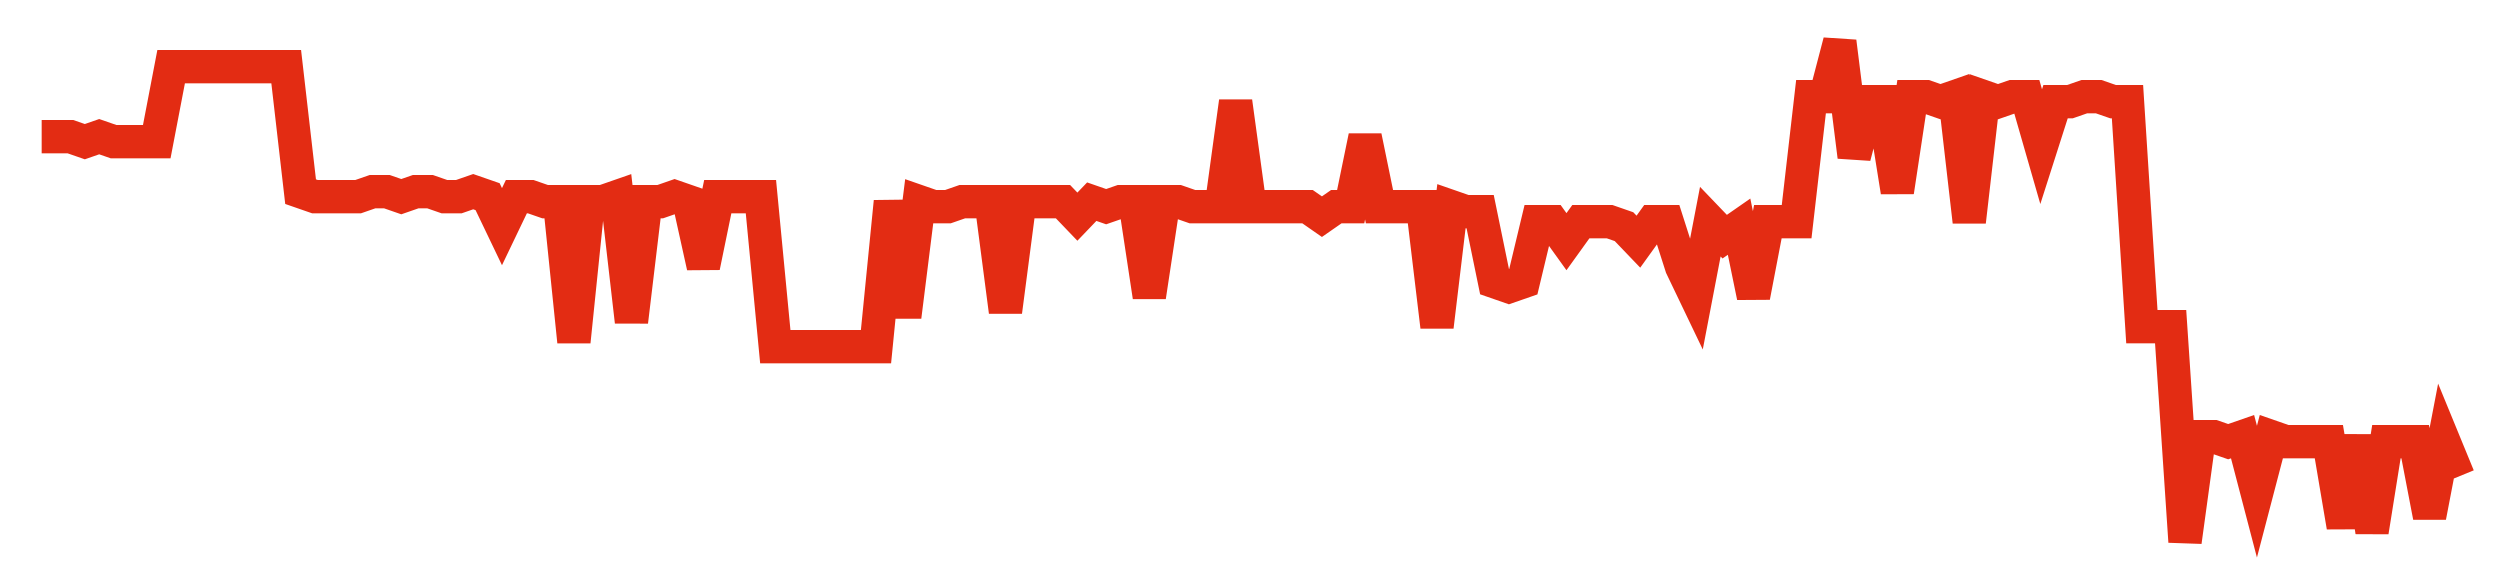 <svg width="300" height="70" viewBox="0 0 300 70" xmlns="http://www.w3.org/2000/svg">
    <path d="M 5,16.4 L 6.726,16.4 L 8.452,16.4 L 10.179,17 L 11.905,16.4 L 13.631,17 L 15.357,17 L 17.083,17 L 18.81,17 L 20.536,8 L 22.262,8 L 23.988,8 L 25.714,8 L 27.44,8 L 29.167,8 L 30.893,8 L 32.619,8 L 34.345,8 L 36.071,23 L 37.798,23.6 L 39.524,23.6 L 41.25,23.6 L 42.976,23.6 L 44.702,23 L 46.429,23 L 48.155,23.6 L 49.881,23 L 51.607,23 L 53.333,23.6 L 55.06,23.6 L 56.786,23 L 58.512,23.6 L 60.238,27.2 L 61.964,23.6 L 63.69,23.6 L 65.417,24.2 L 67.143,24.2 L 68.869,41 L 70.595,24.2 L 72.321,24.2 L 74.048,23.6 L 75.774,38.6 L 77.5,24.2 L 79.226,24.2 L 80.952,23.6 L 82.679,24.2 L 84.405,32 L 86.131,23.6 L 87.857,23.6 L 89.583,23.6 L 91.31,23.6 L 93.036,41.6 L 94.762,41.6 L 96.488,41.6 L 98.214,41.6 L 99.94,41.6 L 101.667,41.6 L 103.393,41.6 L 105.119,41.6 L 106.845,24.2 L 108.571,38 L 110.298,24.2 L 112.024,24.8 L 113.75,24.8 L 115.476,24.2 L 117.202,24.2 L 118.929,24.2 L 120.655,37.4 L 122.381,24.2 L 124.107,24.2 L 125.833,24.2 L 127.56,24.2 L 129.286,26 L 131.012,24.2 L 132.738,24.8 L 134.464,24.2 L 136.19,24.2 L 137.917,35.6 L 139.643,24.2 L 141.369,24.2 L 143.095,24.8 L 144.821,24.8 L 146.548,24.8 L 148.274,12.2 L 150,24.8 L 151.726,24.8 L 153.452,24.8 L 155.179,24.8 L 156.905,24.8 L 158.631,26 L 160.357,24.8 L 162.083,24.8 L 163.81,16.4 L 165.536,24.8 L 167.262,24.8 L 168.988,24.8 L 170.714,24.8 L 172.44,39.2 L 174.167,24.8 L 175.893,25.4 L 177.619,25.4 L 179.345,33.8 L 181.071,34.4 L 182.798,33.8 L 184.524,26.6 L 186.25,26.6 L 187.976,29 L 189.702,26.6 L 191.429,26.6 L 193.155,26.6 L 194.881,27.2 L 196.607,29 L 198.333,26.6 L 200.06,26.6 L 201.786,32 L 203.512,35.6 L 205.238,26.6 L 206.964,28.4 L 208.69,27.2 L 210.417,35.6 L 212.143,26.6 L 213.869,26.6 L 215.595,26.6 L 217.321,11.6 L 219.048,11.6 L 220.774,5 L 222.5,18.8 L 224.226,12.2 L 225.952,12.2 L 227.679,23 L 229.405,11.6 L 231.131,11.6 L 232.857,12.2 L 234.583,11.6 L 236.31,26.6 L 238.036,11.6 L 239.762,12.2 L 241.488,11.6 L 243.214,11.6 L 244.94,17.6 L 246.667,12.2 L 248.393,12.2 L 250.119,11.6 L 251.845,11.6 L 253.571,12.2 L 255.298,12.2 L 257.024,39.2 L 258.75,39.2 L 260.476,39.2 L 262.202,65 L 263.929,52.4 L 265.655,52.4 L 267.381,53 L 269.107,52.4 L 270.833,59 L 272.56,52.4 L 274.286,53 L 276.012,53 L 277.738,53 L 279.464,53 L 281.19,63.2 L 282.917,52.4 L 284.643,63.8 L 286.369,53 L 288.095,53 L 289.821,53 L 291.548,62 L 293.274,53 L 295,57.2" fill="none" stroke="#E32C13" stroke-width="4"/>
</svg>
